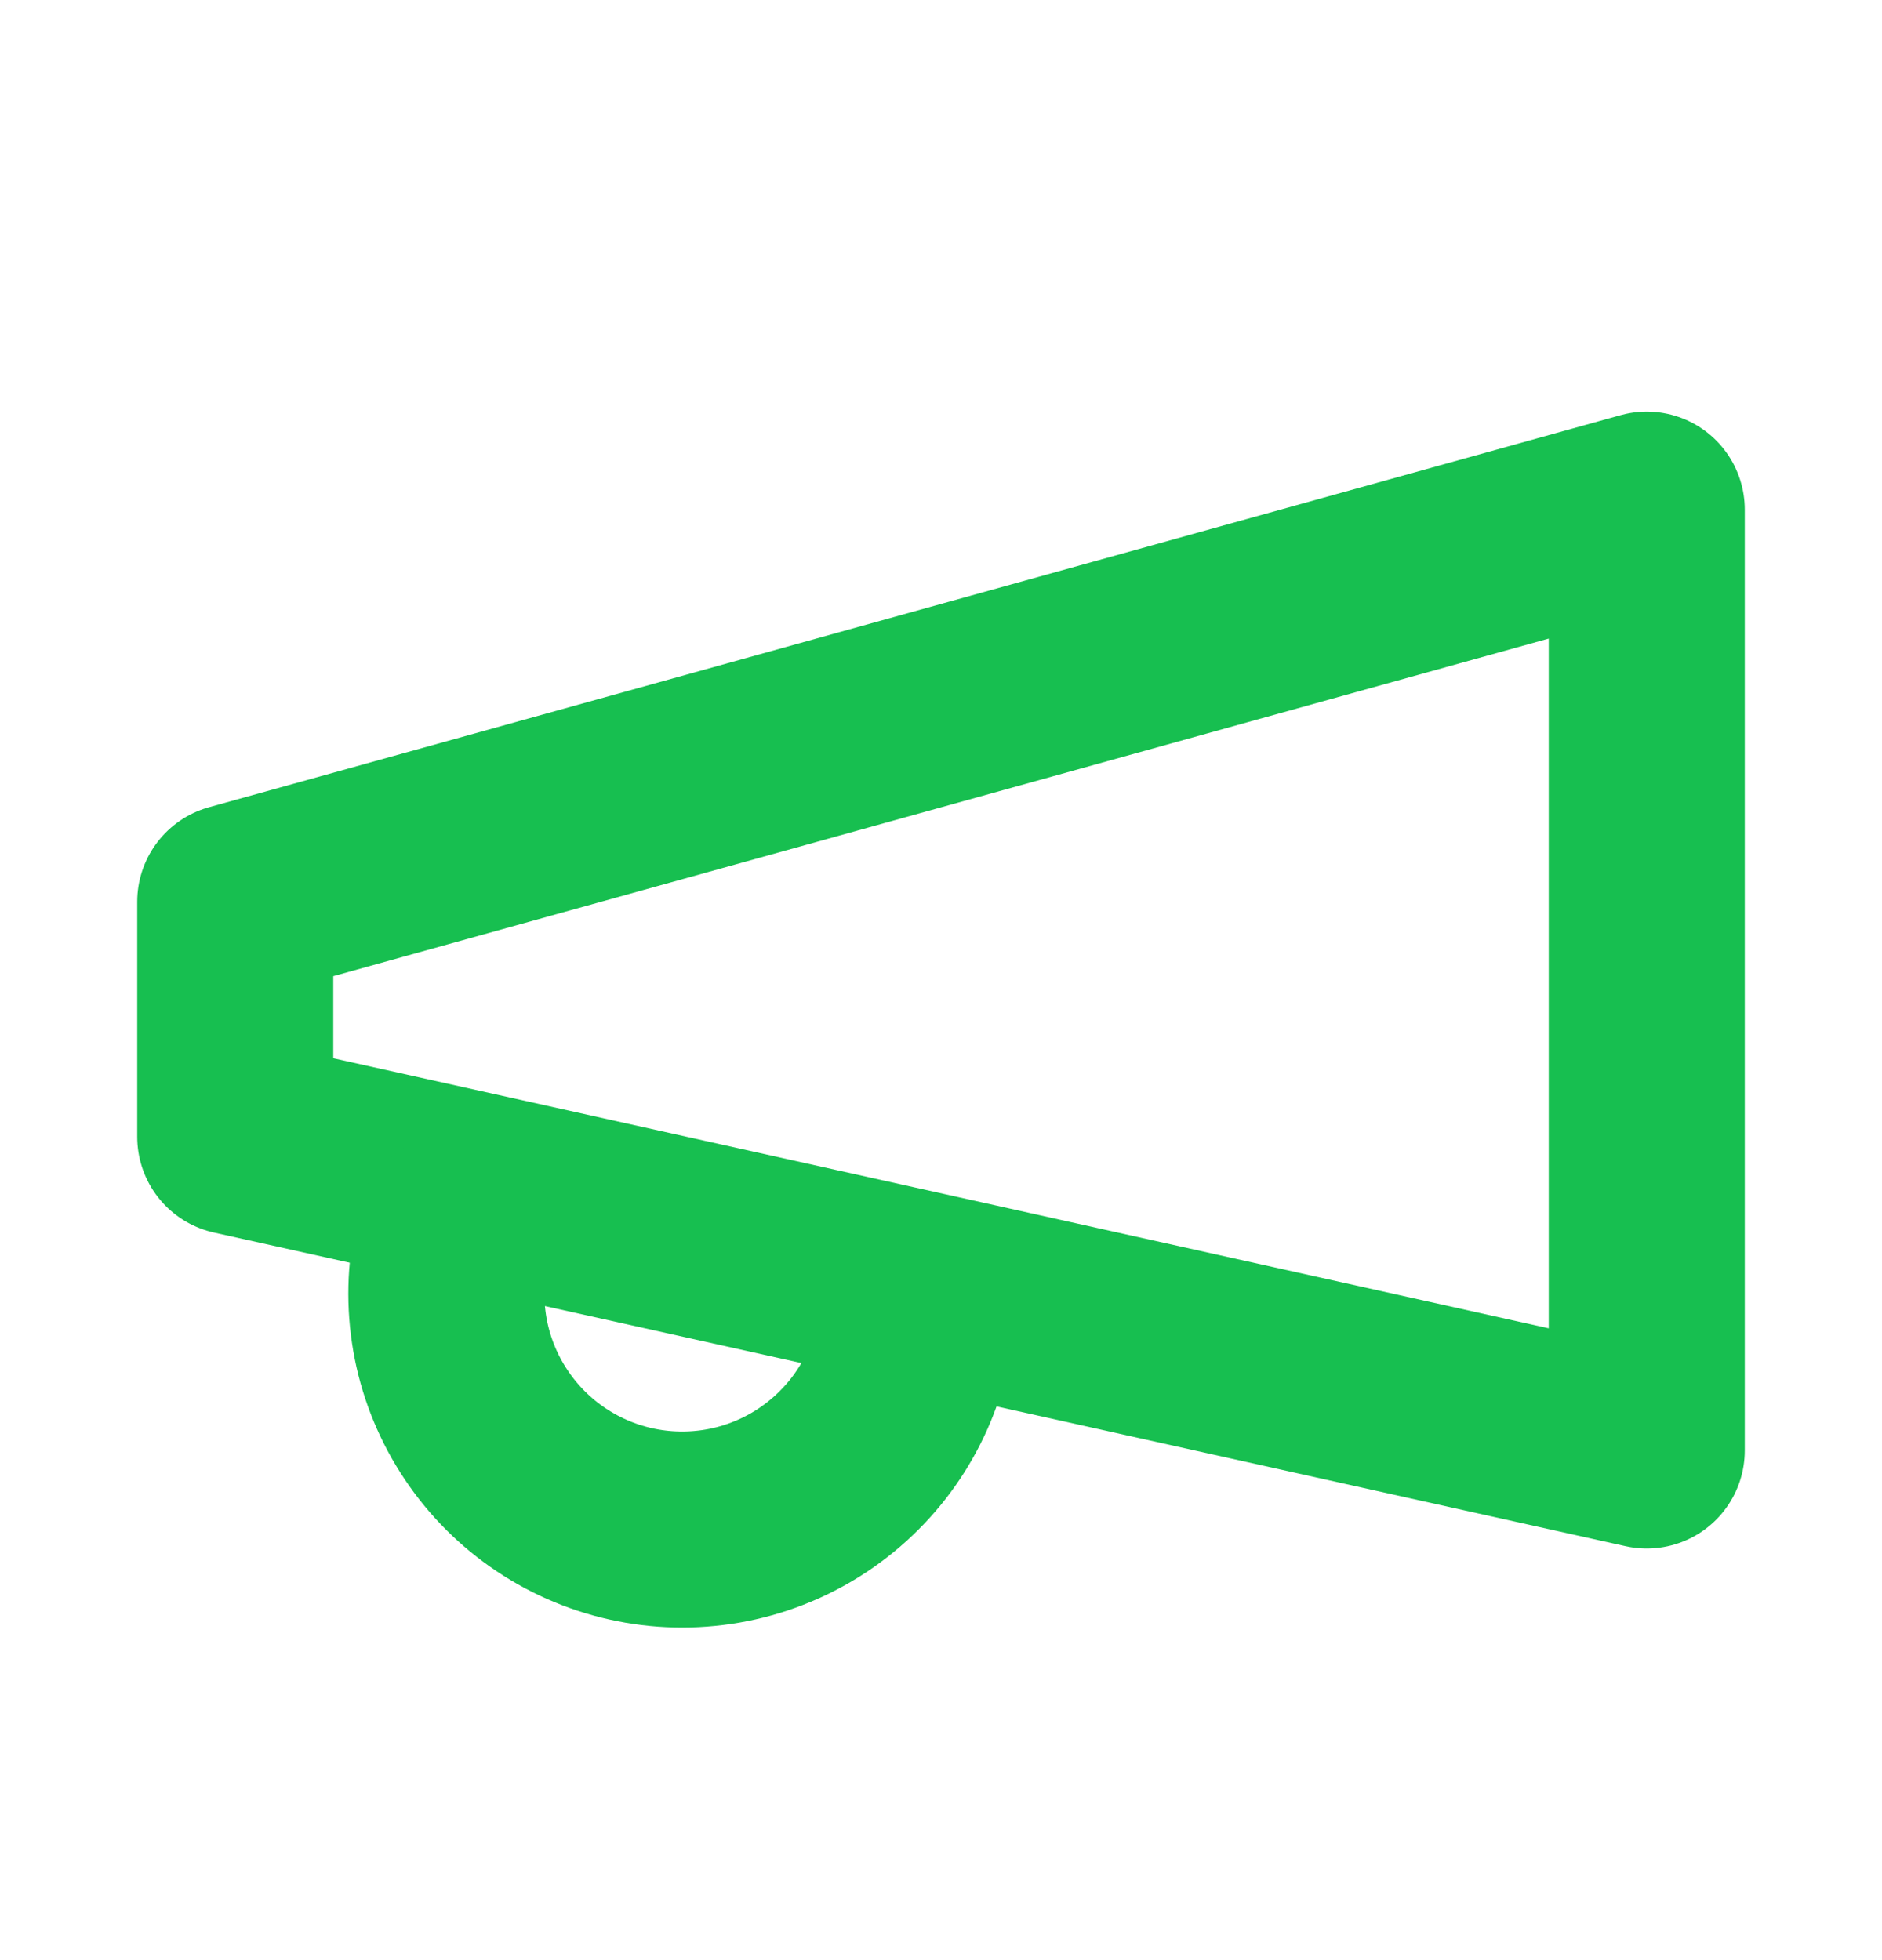 <svg width="24" height="25" viewBox="0 0 24 25" fill="none" xmlns="http://www.w3.org/2000/svg">
<path d="M3 11.5L21 6.5V18.5L3 14.5V11.5Z" stroke="#17BF50" stroke-width="2.5" stroke-linecap="round" stroke-linejoin="round"/>
<path d="M11.6 17.3C11.495 17.681 11.316 18.037 11.073 18.349C10.83 18.66 10.528 18.921 10.185 19.116C9.841 19.311 9.463 19.437 9.071 19.485C8.679 19.534 8.281 19.505 7.9 19.4C7.519 19.295 7.163 19.116 6.851 18.873C6.539 18.63 6.279 18.328 6.084 17.985C5.889 17.641 5.763 17.263 5.715 16.871C5.666 16.479 5.695 16.081 5.8 15.7" stroke="#17BF50" stroke-width="2.5" stroke-linecap="round" stroke-linejoin="round"/>
</svg>
